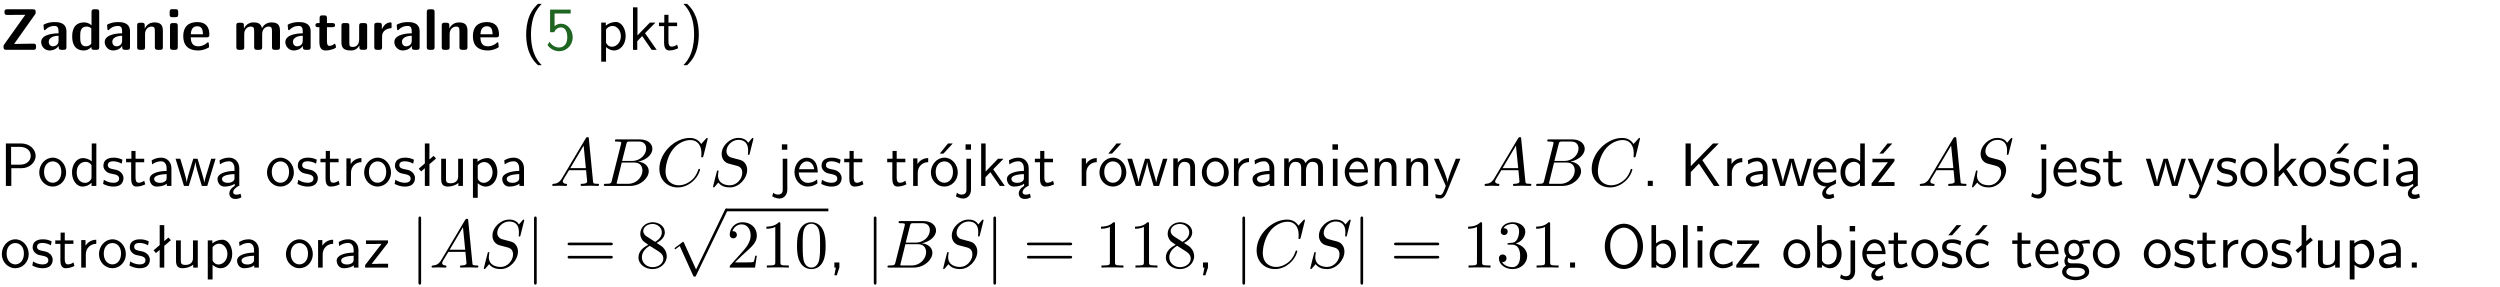 <?xml version="1.0" encoding="UTF-8"?>
<svg width="366pt" height="42pt" version="1.2" viewBox="0 0 366 42" xmlns="http://www.w3.org/2000/svg" xmlns:xlink="http://www.w3.org/1999/xlink">
 <defs>
  <symbol id="glyph0-1" overflow="visible">
   <path d="m5.141-5.203c0.078-0.109 0.078-0.125 0.078-0.312 0-0.234 0-0.422-0.406-0.422h-3.75c-0.359 0-0.406 0.141-0.406 0.422 0 0.406 0.172 0.406 0.516 0.406 0.75 0 1.484-0.016 2.234-0.016h0.297l-3.094 4.344c-0.094 0.109-0.094 0.125-0.094 0.297v0.078c0 0.297 0.094 0.406 0.422 0.406h3.922c0.328 0 0.422-0.109 0.422-0.406v-0.078c0-0.422-0.203-0.422-0.5-0.422-0.75 0-1.938 0.031-2.719 0.047z"/>
  </symbol>
  <symbol id="glyph0-2" overflow="visible">
   <path d="m3.969-2.703c0-1.359-1.297-1.359-1.719-1.359-0.406 0-0.844 0.031-1.406 0.266-0.188 0.078-0.234 0.109-0.234 0.203 0 0.062 0.062 0.547 0.062 0.625 0.016 0.047 0.062 0.094 0.109 0.094s0.078-0.031 0.094-0.047c0.375-0.391 0.797-0.578 1.328-0.578 0.469 0 0.609 0.281 0.609 0.781v0.297c-0.297 0-2.547 0.031-2.547 1.281 0 0.594 0.484 1.234 1.234 1.234 0.297 0 0.938-0.078 1.328-0.672v0.172c0 0.266 0.062 0.406 0.422 0.406h0.312c0.328 0 0.406-0.109 0.406-0.406zm-1.156 1.391c0 0.797-0.812 0.797-0.844 0.797-0.359 0-0.594-0.312-0.594-0.641 0-0.844 1.188-0.906 1.438-0.906z"/>
  </symbol>
  <symbol id="glyph0-3" overflow="visible">
   <path d="m4.266-5.531c0-0.281-0.047-0.406-0.406-0.406h-0.312c-0.328 0-0.406 0.109-0.406 0.406v1.938c-0.391-0.359-0.812-0.422-1.078-0.422-1.75 0-1.75 1.641-1.75 2.062 0 0.391 0 2.047 1.703 2.047 0.359 0 0.719-0.109 1.094-0.5 0 0.328 0.125 0.406 0.406 0.406h0.344c0.328 0 0.406-0.109 0.406-0.406zm-1.156 4.453c0 0.156 0 0.234-0.25 0.406-0.219 0.125-0.406 0.156-0.516 0.156-0.859 0-0.859-0.797-0.859-1.438s0-1.453 0.953-1.453c0.25 0 0.484 0.094 0.672 0.266z"/>
  </symbol>
  <symbol id="glyph0-4" overflow="visible">
   <path d="m4.281-2.781c0-0.891-0.375-1.234-1.25-1.234-0.906 0-1.281 0.656-1.391 0.875h-0.016v-0.422c0-0.281-0.062-0.406-0.406-0.406h-0.297c-0.312 0-0.406 0.094-0.406 0.406v3.156c0 0.297 0.094 0.406 0.406 0.406h0.344c0.328 0 0.406-0.109 0.406-0.406v-1.891c0-0.75 0.5-1.109 0.953-1.109 0.406 0 0.484 0.203 0.484 0.641v2.359c0 0.266 0.062 0.406 0.422 0.406h0.344c0.328 0 0.406-0.109 0.406-0.406z"/>
  </symbol>
  <symbol id="glyph0-5" overflow="visible">
   <path d="m0.875-5.953c-0.281 0-0.406 0.047-0.406 0.391v0.406c0 0.266 0.078 0.375 0.391 0.375h0.453c0.406 0 0.406-0.172 0.406-0.578s0-0.594-0.406-0.594zm0.781 2.438c0-0.266-0.062-0.406-0.406-0.406h-0.312c-0.312 0-0.422 0.094-0.422 0.406v3.109c0 0.297 0.094 0.406 0.422 0.406h0.312c0.328 0 0.406-0.109 0.406-0.406z"/>
  </symbol>
  <symbol id="glyph0-6" overflow="visible">
   <path d="m3.688-1.828c0.203 0 0.406-0.016 0.406-0.391 0-1.109-0.5-1.844-1.781-1.844-1.375 0-2.047 0.766-2.047 2.062 0 1.406 0.812 2.094 2.156 2.094 0.328 0 0.812-0.047 1.375-0.328 0.188-0.094 0.25-0.109 0.25-0.219 0-0.062-0.016-0.312-0.031-0.375-0.031-0.266-0.047-0.281-0.125-0.281-0.031 0-0.047 0-0.141 0.094-0.5 0.438-1.016 0.5-1.297 0.5-0.969 0-1.062-0.766-1.094-1.312zm-2.312-0.453c0.016-0.531 0.188-1.172 0.938-1.172 0.688 0 0.812 0.5 0.844 1.172z"/>
  </symbol>
  <symbol id="glyph0-7" overflow="visible">
   <path d="m6.906-2.781c0-0.891-0.375-1.234-1.25-1.234-0.609 0-1.078 0.281-1.391 0.844-0.141-0.812-0.859-0.844-1.219-0.844-0.172 0-0.531 0-0.922 0.281-0.266 0.203-0.422 0.469-0.484 0.594h-0.016v-0.422c0-0.281-0.062-0.406-0.406-0.406h-0.297c-0.312 0-0.406 0.094-0.406 0.406v3.156c0 0.297 0.094 0.406 0.406 0.406h0.344c0.328 0 0.406-0.109 0.406-0.406v-1.891c0-0.781 0.531-1.109 0.953-1.109 0.406 0 0.5 0.188 0.5 0.641v2.359c0 0.297 0.094 0.406 0.406 0.406h0.344c0.328 0 0.422-0.109 0.422-0.406v-1.891c0-0.781 0.516-1.109 0.938-1.109 0.406 0 0.5 0.188 0.5 0.641v2.359c0 0.297 0.094 0.406 0.406 0.406h0.344c0.328 0 0.422-0.109 0.422-0.406z"/>
  </symbol>
  <symbol id="glyph0-8" overflow="visible">
   <path d="m1.859-3.312h0.766c0.109 0 0.422 0 0.422-0.297 0-0.312-0.312-0.312-0.422-0.312h-0.766v-0.703c0-0.281-0.047-0.422-0.406-0.422h-0.266c-0.312 0-0.406 0.094-0.406 0.422v0.703h-0.203c-0.094 0-0.406 0-0.406 0.312 0 0.297 0.312 0.297 0.406 0.297h0.172v2.172c0 0.859 0.312 1.234 0.906 1.234 0.078 0 0.453 0 0.891-0.141 0.156-0.031 0.641-0.188 0.641-0.359 0-0.016-0.016-0.078-0.062-0.266-0.047-0.172-0.062-0.219-0.141-0.219-0.031 0-0.047 0.016-0.094 0.062-0.094 0.062-0.328 0.25-0.688 0.25-0.203 0-0.344-0.141-0.344-0.703z"/>
  </symbol>
  <symbol id="glyph0-9" overflow="visible">
   <path d="m4.281-3.516c0-0.266-0.062-0.406-0.406-0.406h-0.344c-0.328 0-0.422 0.109-0.422 0.406v2.031c0 0.562-0.297 1.062-0.906 1.062-0.469 0-0.531-0.125-0.531-0.578v-2.516c0-0.266-0.047-0.406-0.406-0.406h-0.344c-0.312 0-0.406 0.094-0.406 0.406v2.438c0 0.922 0.5 1.172 1.391 1.172 0.219 0 0.828 0 1.234-0.734v0.234c0 0.266 0.062 0.406 0.406 0.406h0.328c0.328 0 0.406-0.109 0.406-0.406z"/>
  </symbol>
  <symbol id="glyph0-10" overflow="visible">
   <path d="m1.656-1.969c0-0.812 0.688-1.141 1.219-1.188 0.156 0 0.172 0 0.172-0.219v-0.406c0-0.172 0-0.234-0.156-0.234-0.234 0-0.859 0.078-1.266 1.016v-0.562c0-0.281-0.062-0.406-0.422-0.406h-0.266c-0.312 0-0.422 0.094-0.422 0.406v3.156c0 0.297 0.094 0.406 0.422 0.406h0.312c0.328 0 0.406-0.109 0.406-0.406z"/>
  </symbol>
  <symbol id="glyph0-11" overflow="visible">
   <path d="m1.656-5.531c0-0.281-0.062-0.406-0.406-0.406h-0.312c-0.312 0-0.422 0.094-0.422 0.406v5.125c0 0.297 0.094 0.406 0.422 0.406h0.312c0.328 0 0.406-0.109 0.406-0.406z"/>
  </symbol>
  <symbol id="glyph1-1" overflow="visible">
   <path d="m2.438-6.734c-0.297 0.281-0.891 0.828-1.312 1.922-0.359 0.969-0.422 1.922-0.422 2.562 0 2.906 1.297 4.094 1.734 4.5h0.547c-0.438-0.438-1.578-1.594-1.578-4.5 0-0.5 0.031-1.547 0.391-2.609 0.375-1.031 0.891-1.578 1.188-1.875z"/>
  </symbol>
  <symbol id="glyph1-2" overflow="visible">
   <path d="m1.375-5.312h2.359v-0.578h-3.016v3.312h0.594c0.156-0.359 0.484-0.703 1.016-0.703 0.422 0 0.906 0.359 0.906 1.438 0 1.5-1.094 1.5-1.188 1.5-0.594 0-1.141-0.359-1.406-0.844l-0.297 0.5c0.375 0.516 1 0.891 1.719 0.891 1.062 0 1.969-0.891 1.969-2.031 0-1.109-0.781-2-1.703-2-0.359 0-0.703 0.141-0.953 0.359z"/>
  </symbol>
  <symbol id="glyph1-3" overflow="visible">
   <path d="m1.438-0.406c0.281 0.25 0.672 0.5 1.203 0.5 0.875 0 1.672-0.875 1.672-2.094 0-1.078-0.578-2.078-1.438-2.078-0.531 0-1.047 0.188-1.469 0.531v-0.438h-0.672v5.719h0.703zm0-2.578c0.219-0.312 0.562-0.516 0.953-0.516 0.672 0 1.219 0.672 1.219 1.5 0 0.922-0.641 1.547-1.312 1.547-0.344 0-0.594-0.172-0.766-0.422-0.094-0.125-0.094-0.141-0.094-0.312z"/>
  </symbol>
  <symbol id="glyph1-4" overflow="visible">
   <path d="m2.516-2.438 1.516-1.547h-0.812l-1.812 1.875v-4.109h-0.656v6.219h0.625v-1.266l0.719-0.75 1.391 2.016h0.734z"/>
  </symbol>
  <symbol id="glyph1-5" overflow="visible">
   <path d="m1.562-3.469h1.266v-0.516h-1.266v-1.141h-0.609v1.141h-0.781v0.516h0.75v2.406c0 0.531 0.125 1.156 0.75 1.156s1.078-0.219 1.312-0.328l-0.156-0.531c-0.234 0.188-0.516 0.297-0.797 0.297-0.344 0-0.469-0.281-0.469-0.75z"/>
  </symbol>
  <symbol id="glyph1-6" overflow="visible">
   <path d="m1.047 2.25c0.297-0.281 0.891-0.828 1.297-1.922 0.359-0.969 0.422-1.922 0.422-2.578 0-2.891-1.281-4.078-1.719-4.484h-0.547c0.438 0.438 1.578 1.594 1.578 4.484 0 0.516-0.031 1.562-0.406 2.625-0.359 1.031-0.875 1.578-1.172 1.875z"/>
  </symbol>
  <symbol id="glyph1-7" overflow="visible">
   <path d="m3.156-2.594c1.109 0 2.062-0.812 2.062-1.812 0-0.969-0.891-1.812-2.125-1.812h-2.234v6.219h0.797v-2.594zm-0.266-3.125c1 0 1.609 0.547 1.609 1.312 0 0.703-0.578 1.297-1.609 1.297h-1.266v-2.609z"/>
  </symbol>
  <symbol id="glyph1-8" overflow="visible">
   <path d="m4.203-1.969c0-1.203-0.891-2.172-1.953-2.172-1.109 0-1.984 1-1.984 2.172s0.922 2.062 1.969 2.062c1.078 0 1.969-0.906 1.969-2.062zm-1.969 1.5c-0.625 0-1.266-0.516-1.266-1.594s0.688-1.531 1.266-1.531c0.625 0 1.266 0.469 1.266 1.531s-0.609 1.594-1.266 1.594z"/>
  </symbol>
  <symbol id="glyph1-9" overflow="visible">
   <path d="m3.891-6.219h-0.672v2.625c-0.469-0.391-0.969-0.484-1.312-0.484-0.891 0-1.578 0.938-1.578 2.094 0 1.172 0.688 2.078 1.531 2.078 0.297 0 0.828-0.078 1.328-0.562v0.469h0.703zm-0.703 4.969c0 0.125 0 0.297-0.297 0.547-0.203 0.188-0.422 0.25-0.656 0.25-0.562 0-1.219-0.422-1.219-1.531 0-1.188 0.781-1.547 1.312-1.547 0.391 0 0.672 0.203 0.859 0.484z"/>
  </symbol>
  <symbol id="glyph1-10" overflow="visible">
   <path d="m3.078-3.844c-0.469-0.219-0.828-0.297-1.297-0.297-0.219 0-1.484 0-1.484 1.188 0 0.438 0.266 0.719 0.484 0.891 0.281 0.203 0.469 0.234 0.969 0.328 0.328 0.062 0.844 0.172 0.844 0.656 0 0.609-0.703 0.609-0.844 0.609-0.734 0-1.234-0.328-1.391-0.438l-0.109 0.609c0.281 0.141 0.781 0.391 1.516 0.391 0.156 0 0.641 0 1.031-0.281 0.281-0.219 0.438-0.578 0.438-0.953 0-0.5-0.344-0.812-0.359-0.828-0.344-0.312-0.594-0.375-1.031-0.453-0.5-0.094-0.906-0.188-0.906-0.625 0-0.562 0.641-0.562 0.75-0.562 0.297 0 0.766 0.047 1.281 0.344z"/>
  </symbol>
  <symbol id="glyph1-11" overflow="visible">
   <path d="m3.578-2.594c0-0.906-0.656-1.547-1.484-1.547-0.578 0-0.984 0.156-1.406 0.391l0.062 0.594c0.453-0.328 0.906-0.453 1.344-0.453 0.422 0 0.781 0.359 0.781 1.031v0.375c-1.344 0.031-2.484 0.406-2.484 1.188 0 0.391 0.25 1.109 1.031 1.109 0.125 0 0.969-0.016 1.484-0.422v0.328h0.672zm-0.703 1.406c0 0.172 0 0.391-0.297 0.562-0.266 0.172-0.609 0.172-0.703 0.172-0.438 0-0.828-0.203-0.828-0.578 0-0.625 1.453-0.688 1.828-0.703z"/>
  </symbol>
  <symbol id="glyph1-12" overflow="visible">
   <path d="m5.984-3.984h-0.641l-0.578 1.906c-0.109 0.312-0.375 1.203-0.422 1.594-0.031-0.281-0.266-1.078-0.422-1.594l-0.578-1.906h-0.625l-0.516 1.688c-0.094 0.312-0.406 1.344-0.438 1.797-0.047-0.422-0.344-1.438-0.484-1.938l-0.469-1.547h-0.688l1.234 3.984h0.703c0.047-0.141 0.359-1.141 0.562-1.844 0.125-0.422 0.375-1.297 0.391-1.641h0.016c0.016 0.25 0.172 0.875 0.281 1.266l0.656 2.219h0.797z"/>
  </symbol>
  <symbol id="glyph1-13" overflow="visible">
   <path d="m2.875-1.188c0 0.172 0 0.391-0.297 0.562-0.266 0.172-0.609 0.172-0.703 0.172-0.438 0-0.828-0.203-0.828-0.578 0-0.625 1.453-0.688 1.828-0.703zm-0.188 2.125c0-0.406 0.375-0.703 0.797-0.938h0.094v-2.594c0-0.906-0.656-1.547-1.484-1.547-0.578 0-0.984 0.156-1.406 0.391l0.062 0.594c0.453-0.328 0.906-0.453 1.344-0.453 0.422 0 0.781 0.359 0.781 1.031v0.375c-1.344 0.031-2.484 0.406-2.484 1.188 0 0.391 0.25 1.109 1.031 1.109 0.125 0 0.969-0.016 1.484-0.422v0.328c-0.453 0.25-0.812 0.688-0.781 1.141 0.016 0.391 0.281 0.766 0.891 0.766 0.297 0 0.516-0.062 0.875-0.234l-0.125-0.531c-0.203 0.094-0.406 0.141-0.594 0.141-0.25-0.031-0.469-0.078-0.484-0.344z"/>
  </symbol>
  <symbol id="glyph1-14" overflow="visible">
   <path d="m1.406-1.922c0-0.891 0.641-1.547 1.531-1.562v-0.594c-0.797 0-1.297 0.453-1.578 0.859v-0.812h-0.625v4.031h0.672z"/>
  </symbol>
  <symbol id="glyph1-15" overflow="visible">
   <path d="m2.516-4.406-0.609 0.531v-2.344h-0.672v2.922l-0.891 0.766 0.344 0.406 0.547-0.469v2.594h0.672v-3.188l0.969-0.828z"/>
  </symbol>
  <symbol id="glyph1-16" overflow="visible">
   <path d="m3.906-3.984h-0.703v2.609c0 0.672-0.5 0.984-1.078 0.984-0.641 0-0.703-0.234-0.703-0.625v-2.969h-0.703v3c0 0.656 0.219 1.078 0.953 1.078 0.484 0 1.125-0.141 1.562-0.531v0.438h0.672z"/>
  </symbol>
  <symbol id="glyph1-17" overflow="visible">
   <path d="m1.656-6.094h-0.797v0.797h0.797zm-2.203 7.625c0.438 0.25 0.844 0.312 1.078 0.312 0.562 0 1.125-0.469 1.125-1.312v-4.516h-0.672v4.594c0 0.578-0.453 0.656-0.703 0.656-0.266 0-0.5-0.094-0.688-0.281z"/>
  </symbol>
  <symbol id="glyph1-18" overflow="visible">
   <path d="m3.719-1.969c0-0.297-0.016-0.969-0.359-1.516-0.375-0.547-0.922-0.656-1.25-0.656-0.984 0-1.797 0.953-1.797 2.109 0 1.188 0.859 2.125 1.938 2.125 0.562 0 1.078-0.203 1.422-0.469l-0.047-0.578c-0.562 0.469-1.156 0.5-1.359 0.5-0.719 0-1.297-0.625-1.328-1.516zm-2.734-0.484c0.141-0.688 0.625-1.141 1.125-1.141 0.469 0 0.969 0.312 1.094 1.141z"/>
  </symbol>
  <symbol id="glyph1-19" overflow="visible">
   <path d="m4.203-1.969c0-1.203-0.891-2.172-1.953-2.172-1.109 0-1.984 1-1.984 2.172s0.922 2.062 1.969 2.062c1.078 0 1.969-0.906 1.969-2.062zm-1.969 1.5c-0.625 0-1.266-0.516-1.266-1.594s0.688-1.531 1.266-1.531c0.625 0 1.266 0.469 1.266 1.531s-0.609 1.594-1.266 1.594zm1.234-5.75h-0.703l-1.203 1.484h0.547z"/>
  </symbol>
  <symbol id="glyph1-20" overflow="visible">
   <path d="m3.906-2.672c0-0.594-0.141-1.406-1.234-1.406-0.812 0-1.25 0.609-1.297 0.672v-0.625h-0.656v4.031h0.703v-2.203c0-0.594 0.234-1.328 0.906-1.328 0.859 0 0.875 0.641 0.875 0.922v2.609h0.703z"/>
  </symbol>
  <symbol id="glyph1-21" overflow="visible">
   <path d="m6.391-2.672c0-0.609-0.141-1.406-1.219-1.406-0.547 0-1.016 0.25-1.344 0.734-0.234-0.688-0.859-0.734-1.141-0.734-0.656 0-1.078 0.359-1.312 0.688v-0.641h-0.656v4.031h0.703v-2.203c0-0.609 0.25-1.328 0.906-1.328 0.844 0 0.875 0.578 0.875 0.922v2.609h0.703v-2.203c0-0.609 0.25-1.328 0.906-1.328 0.844 0 0.875 0.578 0.875 0.922v2.609h0.703z"/>
  </symbol>
  <symbol id="glyph1-22" overflow="visible">
   <path d="m1.469-6.094h-0.812v0.797h0.812zm-0.062 2.109h-0.688v3.984h0.688z"/>
  </symbol>
  <symbol id="glyph1-23" overflow="visible">
   <path d="m4-3.984h-0.672c-1.172 2.859-1.188 3.266-1.188 3.469h-0.016c-0.047-0.594-0.766-2.266-0.812-2.344l-0.484-1.125h-0.703l1.734 3.984c-0.094 0.281-0.281 0.719-0.312 0.812-0.234 0.516-0.391 0.516-0.516 0.516-0.141 0-0.438-0.031-0.703-0.141l0.062 0.578c0.188 0.047 0.438 0.078 0.641 0.078 0.312 0 0.641-0.109 1.016-1.031z"/>
  </symbol>
  <symbol id="glyph1-24" overflow="visible">
   <path d="m1.609-0.75h-0.734v0.75h0.734z"/>
  </symbol>
  <symbol id="glyph1-25" overflow="visible">
   <path d="m3.312-3.766 2.406-2.453h-0.844l-3.25 3.328v-3.328h-0.766v6.219h0.766v-2.031l1.188-1.234 2.203 3.266h0.828z"/>
  </symbol>
  <symbol id="glyph1-26" overflow="visible">
   <path d="m0.984-2.453c0.141-0.688 0.625-1.141 1.125-1.141 0.469 0 0.969 0.312 1.094 1.141zm1.219 3.391c0-0.406 0.391-0.734 0.797-0.969 0.266-0.078 0.484-0.203 0.672-0.344l-0.047-0.578c-0.562 0.469-1.156 0.5-1.359 0.5-0.719 0-1.297-0.625-1.328-1.516h2.781c0-0.297-0.016-0.969-0.359-1.516-0.375-0.547-0.922-0.656-1.25-0.656-0.984 0-1.797 0.953-1.797 2.109 0 1.188 0.859 2.125 1.938 2.125-0.359 0.25-0.641 0.656-0.609 1.047 0.016 0.391 0.281 0.766 0.891 0.766 0.297 0 0.516-0.062 0.875-0.234l-0.125-0.531c-0.203 0.094-0.406 0.141-0.594 0.141-0.25-0.031-0.469-0.078-0.484-0.344z"/>
  </symbol>
  <symbol id="glyph1-27" overflow="visible">
   <path d="m3.594-3.625v-0.359h-3.219v0.531h1.25c0.109 0 0.219-0.016 0.328-0.016h0.688l-2.391 3.094v0.375h3.359v-0.562h-1.328c-0.109 0-0.203 0.016-0.312 0.016h-0.766zm-0.312-2.594h-0.703l-1.188 1.484h0.547z"/>
  </symbol>
  <symbol id="glyph1-28" overflow="visible">
   <path d="m3.078-3.844c-0.469-0.219-0.828-0.297-1.297-0.297-0.219 0-1.484 0-1.484 1.188 0 0.438 0.266 0.719 0.484 0.891 0.281 0.203 0.469 0.234 0.969 0.328 0.328 0.062 0.844 0.172 0.844 0.656 0 0.609-0.703 0.609-0.844 0.609-0.734 0-1.234-0.328-1.391-0.438l-0.109 0.609c0.281 0.141 0.781 0.391 1.516 0.391 0.156 0 0.641 0 1.031-0.281 0.281-0.219 0.438-0.578 0.438-0.953 0-0.5-0.344-0.812-0.359-0.828-0.344-0.312-0.594-0.375-1.031-0.453-0.5-0.094-0.906-0.188-0.906-0.625 0-0.562 0.641-0.562 0.75-0.562 0.297 0 0.766 0.047 1.281 0.344zm0.031-2.375h-0.703l-1.203 1.484h0.562z"/>
  </symbol>
  <symbol id="glyph1-29" overflow="visible">
   <path d="m3.672-3.75c-0.531-0.297-0.828-0.391-1.375-0.391-1.25 0-1.969 1.094-1.969 2.156 0 1.109 0.812 2.078 1.938 2.078 0.484 0 0.969-0.125 1.453-0.453l-0.047-0.594c-0.469 0.359-0.953 0.484-1.406 0.484-0.734 0-1.25-0.656-1.25-1.531 0-0.703 0.344-1.562 1.297-1.562 0.453 0 0.766 0.078 1.25 0.391z"/>
  </symbol>
  <symbol id="glyph1-30" overflow="visible">
   <path d="m3.594-3.625v-0.359h-3.219v0.531h1.25c0.109 0 0.219-0.016 0.328-0.016h0.688l-2.391 3.094v0.375h3.359v-0.562h-1.328c-0.109 0-0.203 0.016-0.312 0.016h-0.766z"/>
  </symbol>
  <symbol id="glyph1-31" overflow="visible">
   <path d="m1.609-0.016v-0.734h-0.734v0.75h0.219l-0.219 1.125h0.359z"/>
  </symbol>
  <symbol id="glyph1-32" overflow="visible">
   <path d="m6.094-3.094c0-1.891-1.297-3.328-2.797-3.328-1.516 0-2.797 1.469-2.797 3.328 0 1.906 1.328 3.297 2.797 3.297 1.5 0 2.797-1.406 2.797-3.297zm-2.797 2.703c-1.047 0-2-1.109-2-2.844 0-1.641 0.984-2.609 2-2.609 1.031 0 2 1.016 2 2.609 0 1.75-0.969 2.844-2 2.844z"/>
  </symbol>
  <symbol id="glyph1-33" overflow="visible">
   <path d="m1.406-6.219h-0.672v6.219h0.703v-0.406c0.219 0.188 0.594 0.5 1.203 0.5 0.891 0 1.672-0.891 1.672-2.094 0-1.109-0.625-2.078-1.453-2.078-0.359 0-0.906 0.094-1.453 0.531zm0.031 3.219c0.141-0.219 0.469-0.531 0.953-0.531 0.531 0 1.219 0.391 1.219 1.531 0 1.172-0.75 1.547-1.297 1.547-0.359 0-0.656-0.156-0.875-0.562z"/>
  </symbol>
  <symbol id="glyph1-34" overflow="visible">
   <path d="m1.406-6.219h-0.688v6.219h0.688z"/>
  </symbol>
  <symbol id="glyph1-35" overflow="visible">
   <path d="m3.672-3.75c-0.531-0.297-0.828-0.391-1.375-0.391-1.25 0-1.969 1.094-1.969 2.156 0 1.109 0.812 2.078 1.938 2.078 0.484 0 0.969-0.125 1.453-0.453l-0.047-0.594c-0.469 0.359-0.953 0.484-1.406 0.484-0.734 0-1.25-0.656-1.25-1.531 0-0.703 0.344-1.562 1.297-1.562 0.453 0 0.766 0.078 1.25 0.391zm-0.125-2.469h-0.688l-1.203 1.484h0.547z"/>
  </symbol>
  <symbol id="glyph1-36" overflow="visible">
   <path d="m3.156-3.5c0.203 0 0.453-0.047 0.672-0.047 0.156 0 0.5 0.031 0.516 0.031l-0.094-0.562c-0.625 0-1.141 0.172-1.422 0.281-0.188-0.156-0.484-0.281-0.844-0.281-0.781 0-1.422 0.641-1.422 1.453 0 0.344 0.109 0.656 0.297 0.891-0.266 0.375-0.266 0.719-0.266 0.766 0 0.234 0.078 0.5 0.234 0.688-0.469 0.266-0.578 0.688-0.578 0.922 0 0.672 0.891 1.203 1.984 1.203 1.109 0 1.984-0.531 1.984-1.219 0-1.25-1.5-1.25-1.844-1.25h-0.781c-0.125 0-0.531 0-0.531-0.469 0-0.094 0.047-0.25 0.109-0.328 0.188 0.141 0.484 0.266 0.812 0.266 0.812 0 1.438-0.672 1.438-1.469 0-0.422-0.203-0.75-0.297-0.891zm-1.172 1.828c-0.328 0-0.797-0.203-0.797-0.953 0-0.734 0.469-0.938 0.797-0.938 0.391 0 0.812 0.25 0.812 0.938 0 0.703-0.422 0.953-0.812 0.953zm0.406 1.703c0.188 0 1.203 0 1.203 0.609 0 0.406-0.609 0.703-1.344 0.703s-1.375-0.281-1.375-0.703c0-0.031 0-0.609 0.703-0.609z"/>
  </symbol>
  <symbol id="glyph2-1" overflow="visible">
   <path d="m1.781-1.141c-0.391 0.656-0.781 0.797-1.219 0.828-0.125 0.016-0.219 0.016-0.219 0.203 0 0.062 0.062 0.109 0.141 0.109 0.266 0 0.578-0.031 0.844-0.031 0.344 0 0.688 0.031 1 0.031 0.062 0 0.188 0 0.188-0.188 0-0.109-0.078-0.125-0.156-0.125-0.219-0.016-0.469-0.094-0.469-0.344 0-0.125 0.062-0.234 0.141-0.375 0.078-0.109 0.078-0.109 0.766-1.266h2.5c0.016 0.203 0.156 1.562 0.156 1.656 0 0.297-0.516 0.328-0.719 0.328-0.141 0-0.234 0-0.234 0.203 0 0.109 0.109 0.109 0.141 0.109 0.406 0 0.828-0.031 1.234-0.031 0.25 0 0.891 0.031 1.141 0.031 0.047 0 0.172 0 0.172-0.203 0-0.109-0.094-0.109-0.234-0.109-0.609 0-0.609-0.062-0.641-0.359l-0.609-6.219c-0.016-0.203-0.016-0.25-0.188-0.25-0.156 0-0.203 0.078-0.266 0.172zm1.203-1.469 1.953-3.297 0.328 3.297z"/>
  </symbol>
  <symbol id="glyph2-2" overflow="visible">
   <path d="m1.594-0.781c-0.094 0.391-0.125 0.469-0.906 0.469-0.172 0-0.266 0-0.266 0.203 0 0.109 0.094 0.109 0.266 0.109h3.562c1.578 0 2.75-1.172 2.75-2.156 0-0.719-0.578-1.297-1.547-1.406 1.031-0.188 2.078-0.922 2.078-1.875 0-0.734-0.656-1.375-1.844-1.375h-3.359c-0.188 0-0.281 0-0.281 0.203 0 0.109 0.094 0.109 0.281 0.109 0.016 0 0.203 0 0.375 0.016 0.172 0.031 0.266 0.031 0.266 0.172 0 0.031-0.016 0.062-0.031 0.188zm1.5-2.875 0.625-2.469c0.094-0.344 0.109-0.375 0.531-0.375h1.297c0.875 0 1.078 0.594 1.078 1.031 0 0.875-0.859 1.812-2.062 1.812zm-0.438 3.344h-0.219c-0.109-0.016-0.141-0.031-0.141-0.109 0-0.031 0-0.047 0.062-0.219l0.688-2.781h1.875c0.953 0 1.156 0.734 1.156 1.156 0 0.984-0.891 1.953-2.078 1.953z"/>
  </symbol>
  <symbol id="glyph2-3" overflow="visible">
   <path d="m7.578-6.922c0-0.031-0.016-0.109-0.109-0.109-0.031 0-0.047 0.016-0.156 0.125l-0.688 0.766c-0.094-0.141-0.547-0.891-1.656-0.891-2.234 0-4.469 2.203-4.469 4.516 0 1.641 1.172 2.734 2.703 2.734 0.859 0 1.625-0.391 2.156-0.859 0.922-0.812 1.094-1.719 1.094-1.75 0-0.109-0.109-0.109-0.125-0.109-0.062 0-0.109 0.031-0.125 0.109-0.094 0.281-0.328 1-1.016 1.578-0.688 0.547-1.312 0.719-1.828 0.719-0.891 0-1.953-0.516-1.953-2.062 0-0.578 0.203-2.188 1.203-3.359 0.609-0.703 1.547-1.203 2.438-1.203 1.016 0 1.609 0.766 1.609 1.922 0 0.406-0.031 0.406-0.031 0.516 0 0.094 0.109 0.094 0.141 0.094 0.125 0 0.125-0.016 0.188-0.203z"/>
  </symbol>
  <symbol id="glyph2-4" overflow="visible">
   <path d="m6.438-6.922c0-0.031-0.031-0.109-0.125-0.109-0.047 0-0.047 0.016-0.172 0.156l-0.484 0.562c-0.25-0.469-0.766-0.719-1.422-0.719-1.266 0-2.453 1.156-2.453 2.359 0 0.797 0.516 1.266 1.031 1.406l1.062 0.281c0.375 0.094 0.922 0.25 0.922 1.062 0 0.891-0.812 1.828-1.797 1.828-0.641 0-1.75-0.219-1.75-1.453 0-0.234 0.062-0.484 0.062-0.531 0.016-0.047 0.016-0.062 0.016-0.078 0-0.094-0.062-0.109-0.109-0.109s-0.078 0.016-0.109 0.047-0.594 2.312-0.594 2.344c0 0.047 0.047 0.094 0.109 0.094 0.047 0 0.062-0.016 0.188-0.156l0.484-0.562c0.422 0.578 1.109 0.719 1.688 0.719 1.359 0 2.531-1.328 2.531-2.562 0-0.688-0.344-1.031-0.484-1.172-0.234-0.219-0.391-0.266-1.266-0.484-0.234-0.062-0.578-0.172-0.672-0.188-0.266-0.094-0.609-0.375-0.609-0.906 0-0.812 0.797-1.656 1.75-1.656 0.812 0 1.422 0.438 1.422 1.547 0 0.312-0.031 0.5-0.031 0.562 0 0 0 0.094 0.109 0.094s0.125-0.031 0.156-0.203z"/>
  </symbol>
  <symbol id="glyph3-1" overflow="visible">
   <path d="m1.578-7.141c0-0.141 0-0.344-0.188-0.344-0.203 0-0.203 0.203-0.203 0.344v9.297c0 0.141 0 0.344 0.203 0.344 0.188 0 0.188-0.203 0.188-0.344z"/>
  </symbol>
  <symbol id="glyph3-2" overflow="visible">
   <path d="m3.875 8.516-1.766-3.906c-0.047-0.078-0.062-0.141-0.141-0.141-0.031 0-0.047 0-0.141 0.094l-0.984 0.734c-0.109 0.094-0.109 0.109-0.109 0.141 0 0.078 0.031 0.109 0.094 0.109 0.031 0 0.047 0 0.141-0.078l0.516-0.391 1.969 4.344c0.062 0.141 0.078 0.141 0.203 0.141 0.156 0 0.172-0.031 0.234-0.188l4.547-9.406c0.062-0.109 0.062-0.125 0.062-0.172 0-0.109-0.078-0.203-0.203-0.203-0.109 0-0.141 0.078-0.203 0.203z"/>
  </symbol>
  <symbol id="glyph4-1" overflow="visible">
   <path d="m6.844-3.266c0.156 0 0.344 0 0.344-0.188 0-0.203-0.188-0.203-0.328-0.203h-5.969c-0.141 0-0.328 0-0.328 0.203 0 0.188 0.188 0.188 0.328 0.188zm0.016 1.938c0.141 0 0.328 0 0.328-0.203 0-0.188-0.188-0.188-0.344-0.188h-5.953c-0.141 0-0.328 0-0.328 0.188 0 0.203 0.188 0.203 0.328 0.203z"/>
  </symbol>
  <symbol id="glyph4-2" overflow="visible">
   <path d="m1.625-4.562c-0.453-0.297-0.5-0.625-0.5-0.797 0-0.609 0.656-1.031 1.359-1.031 0.719 0 1.359 0.516 1.359 1.234 0 0.578-0.391 1.047-0.984 1.391zm1.453 0.953c0.719-0.375 1.203-0.891 1.203-1.547 0-0.922-0.875-1.484-1.781-1.484-1 0-1.812 0.734-1.812 1.672 0 0.172 0.016 0.625 0.438 1.094 0.109 0.109 0.484 0.359 0.734 0.531-0.578 0.297-1.438 0.844-1.438 1.844 0 1.047 1.016 1.719 2.062 1.719 1.125 0 2.078-0.828 2.078-1.891 0-0.359-0.109-0.812-0.5-1.234-0.188-0.203-0.344-0.297-0.984-0.703zm-1 0.422c0.281 0.172 0.75 0.469 1.234 0.781 0.281 0.188 0.75 0.484 0.75 1.094 0 0.734-0.75 1.25-1.562 1.25-0.859 0-1.578-0.609-1.578-1.438 0-0.578 0.312-1.219 1.156-1.688z"/>
  </symbol>
  <symbol id="glyph4-3" overflow="visible">
   <path d="m4.469-1.734h-0.234c-0.062 0.297-0.125 0.734-0.234 0.891-0.062 0.078-0.719 0.078-0.938 0.078h-1.797l1.062-1.031c1.547-1.375 2.141-1.906 2.141-2.906 0-1.141-0.891-1.938-2.109-1.938-1.125 0-1.859 0.922-1.859 1.812 0 0.547 0.5 0.547 0.531 0.547 0.172 0 0.516-0.109 0.516-0.531 0-0.25-0.188-0.516-0.531-0.516-0.078 0-0.094 0-0.125 0.016 0.219-0.656 0.766-1.016 1.344-1.016 0.906 0 1.328 0.812 1.328 1.625 0 0.797-0.484 1.578-1.047 2.203l-1.906 2.125c-0.109 0.109-0.109 0.141-0.109 0.375h3.703z"/>
  </symbol>
  <symbol id="glyph4-4" overflow="visible">
   <path d="m2.938-6.375c0-0.25 0-0.266-0.234-0.266-0.625 0.641-1.5 0.641-1.812 0.641v0.312c0.203 0 0.781 0 1.297-0.266v5.172c0 0.359-0.031 0.469-0.922 0.469h-0.312v0.312c0.344-0.031 1.203-0.031 1.609-0.031 0.391 0 1.266 0 1.609 0.031v-0.312h-0.312c-0.906 0-0.922-0.109-0.922-0.469z"/>
  </symbol>
  <symbol id="glyph4-5" overflow="visible">
   <path d="m4.578-3.188c0-0.797-0.047-1.594-0.391-2.328-0.453-0.969-1.281-1.125-1.688-1.125-0.609 0-1.328 0.266-1.75 1.188-0.312 0.688-0.359 1.469-0.359 2.266 0 0.75 0.031 1.641 0.453 2.406 0.422 0.797 1.156 1 1.641 1 0.531 0 1.297-0.203 1.734-1.156 0.312-0.688 0.359-1.469 0.359-2.25zm-2.094 3.188c-0.391 0-0.984-0.25-1.156-1.203-0.109-0.594-0.109-1.516-0.109-2.109 0-0.641 0-1.297 0.078-1.828 0.188-1.188 0.938-1.281 1.188-1.281 0.328 0 0.984 0.188 1.172 1.172 0.109 0.562 0.109 1.312 0.109 1.938 0 0.75 0 1.422-0.109 2.062-0.156 0.953-0.719 1.25-1.172 1.25z"/>
  </symbol>
  <symbol id="glyph4-6" overflow="visible">
   <path d="m2.891-3.516c0.812-0.266 1.391-0.953 1.391-1.75 0-0.812-0.875-1.375-1.828-1.375-1 0-1.766 0.594-1.766 1.359 0 0.328 0.219 0.516 0.516 0.516s0.5-0.219 0.5-0.516c0-0.484-0.469-0.484-0.609-0.484 0.297-0.5 0.953-0.625 1.312-0.625 0.422 0 0.969 0.219 0.969 1.109 0 0.125-0.031 0.703-0.281 1.141-0.297 0.484-0.641 0.516-0.891 0.516-0.078 0.016-0.312 0.031-0.391 0.031-0.078 0.016-0.141 0.031-0.141 0.125 0 0.109 0.062 0.109 0.234 0.109h0.438c0.812 0 1.188 0.672 1.188 1.656 0 1.359-0.688 1.641-1.125 1.641s-1.188-0.172-1.531-0.75c0.344 0.047 0.656-0.172 0.656-0.547 0-0.359-0.266-0.562-0.547-0.562-0.25 0-0.562 0.141-0.562 0.578 0 0.906 0.922 1.562 2.016 1.562 1.219 0 2.125-0.906 2.125-1.922 0-0.812-0.641-1.594-1.672-1.812z"/>
  </symbol>
  <clipPath id="clip1">
   <path d="m0 0h365.67v1h-365.67z"/>
  </clipPath>
 </defs>
 <g id="surface1">
  <g>
   <use y="7.296" xlink:href="#glyph0-1"/>
   <use x="5.759" y="7.296" xlink:href="#glyph0-2"/>
   <use x="10.257" y="7.296" xlink:href="#glyph0-3"/>
   <use x="15.065" y="7.296" xlink:href="#glyph0-2"/>
   <use x="19.563" y="7.296" xlink:href="#glyph0-4"/>
   <use x="24.371" y="7.296" xlink:href="#glyph0-5"/>
   <use x="26.56" y="7.296" xlink:href="#glyph0-6"/>
  </g>
  <g>
   <use x="34.084" y="7.296" xlink:href="#glyph0-7"/>
   <use x="41.51" y="7.296" xlink:href="#glyph0-2"/>
   <use x="46.008" y="7.296" xlink:href="#glyph0-8"/>
   <use x="49.471" y="7.296" xlink:href="#glyph0-9"/>
   <use x="54.279" y="7.296" xlink:href="#glyph0-10"/>
   <use x="57.467" y="7.296" xlink:href="#glyph0-2"/>
   <use x="61.966" y="7.296" xlink:href="#glyph0-11"/>
   <use x="64.156" y="7.296" xlink:href="#glyph0-4"/>
   <use x="68.963" y="7.296" xlink:href="#glyph0-6"/>
  </g>
  <g>
   <use x="76.328" y="7.296" xlink:href="#glyph1-1"/>
  </g>
  <g fill="#1e6521">
   <use x="79.815" y="7.296" xlink:href="#glyph1-2"/>
  </g>
  <g>
   <use x="87.284" y="7.296" xlink:href="#glyph1-3"/>
   <use x="91.917" y="7.296" xlink:href="#glyph1-4"/>
   <use x="96.301" y="7.296" xlink:href="#glyph1-5"/>
   <use x="99.538" y="7.296" xlink:href="#glyph1-6"/>
  </g>
  <g>
   <use y="27.221" xlink:href="#glyph1-7"/>
  </g>
  <g>
   <use x="5.478" y="27.221" xlink:href="#glyph1-8"/>
  </g>
  <g>
   <use x="10.212" y="27.221" xlink:href="#glyph1-9"/>
   <use x="14.845" y="27.221" xlink:href="#glyph1-10"/>
   <use x="18.282" y="27.221" xlink:href="#glyph1-5"/>
   <use x="21.519" y="27.221" xlink:href="#glyph1-11"/>
  </g>
  <g>
   <use x="25.578" y="27.221" xlink:href="#glyph1-12"/>
  </g>
  <g>
   <use x="31.453" y="27.221" xlink:href="#glyph1-13"/>
  </g>
  <g>
   <use x="38.82" y="27.221" xlink:href="#glyph1-8"/>
   <use x="43.303" y="27.221" xlink:href="#glyph1-10"/>
   <use x="46.74" y="27.221" xlink:href="#glyph1-5"/>
   <use x="49.978" y="27.221" xlink:href="#glyph1-14"/>
   <use x="53.042" y="27.221" xlink:href="#glyph1-8"/>
   <use x="57.525" y="27.221" xlink:href="#glyph1-10"/>
   <use x="60.962" y="27.221" xlink:href="#glyph1-15"/>
   <use x="63.87" y="27.221" xlink:href="#glyph1-16"/>
   <use x="68.503" y="27.221" xlink:href="#glyph1-3"/>
   <use x="73.136" y="27.221" xlink:href="#glyph1-11"/>
  </g>
  <g>
   <use x="80.505" y="27.221" xlink:href="#glyph2-1"/>
   <use x="87.977" y="27.221" xlink:href="#glyph2-2"/>
  </g>
  <g>
   <use x="96.032" y="27.221" xlink:href="#glyph2-3"/>
  </g>
  <g>
   <use x="103.869" y="27.221" xlink:href="#glyph2-4"/>
  </g>
  <g>
   <use x="113.606" y="27.221" xlink:href="#glyph1-17"/>
   <use x="115.997" y="27.221" xlink:href="#glyph1-18"/>
   <use x="119.982" y="27.221" xlink:href="#glyph1-10"/>
   <use x="123.419" y="27.221" xlink:href="#glyph1-5"/>
  </g>
  <g>
   <use x="129.714" y="27.221" xlink:href="#glyph1-5"/>
   <use x="132.952" y="27.221" xlink:href="#glyph1-14"/>
   <use x="136.016" y="27.221" xlink:href="#glyph1-19"/>
   <use x="140.499" y="27.221" xlink:href="#glyph1-17"/>
   <use x="142.89" y="27.221" xlink:href="#glyph1-4"/>
  </g>
  <g>
   <use x="147.023" y="27.221" xlink:href="#glyph1-13"/>
   <use x="151.332" y="27.221" xlink:href="#glyph1-5"/>
  </g>
  <g>
   <use x="157.627" y="27.221" xlink:href="#glyph1-14"/>
   <use x="160.691" y="27.221" xlink:href="#glyph1-19"/>
  </g>
  <g>
   <use x="164.923" y="27.221" xlink:href="#glyph1-12"/>
   <use x="171.05" y="27.221" xlink:href="#glyph1-20"/>
   <use x="175.683" y="27.221" xlink:href="#glyph1-8"/>
  </g>
  <g>
   <use x="179.915" y="27.221" xlink:href="#glyph1-14"/>
   <use x="182.979" y="27.221" xlink:href="#glyph1-11"/>
   <use x="187.288" y="27.221" xlink:href="#glyph1-21"/>
   <use x="194.411" y="27.221" xlink:href="#glyph1-22"/>
   <use x="196.553" y="27.221" xlink:href="#glyph1-18"/>
   <use x="200.538" y="27.221" xlink:href="#glyph1-20"/>
   <use x="205.171" y="27.221" xlink:href="#glyph1-20"/>
   <use x="209.804" y="27.221" xlink:href="#glyph1-23"/>
  </g>
  <g>
   <use x="216.998" y="27.221" xlink:href="#glyph2-1"/>
   <use x="224.47" y="27.221" xlink:href="#glyph2-2"/>
  </g>
  <g>
   <use x="232.525" y="27.221" xlink:href="#glyph2-3"/>
  </g>
  <g>
   <use x="240.36" y="27.221" xlink:href="#glyph1-24"/>
  </g>
  <g>
   <use x="245.908" y="27.221" xlink:href="#glyph1-25"/>
   <use x="252.135" y="27.221" xlink:href="#glyph1-14"/>
   <use x="255.198" y="27.221" xlink:href="#glyph1-11"/>
  </g>
  <g>
   <use x="259.257" y="27.221" xlink:href="#glyph1-12"/>
  </g>
  <g>
   <use x="265.132" y="27.221" xlink:href="#glyph1-26"/>
   <use x="269.117" y="27.221" xlink:href="#glyph1-9"/>
   <use x="273.75" y="27.221" xlink:href="#glyph1-27"/>
  </g>
  <g>
   <use x="280.707" y="27.221" xlink:href="#glyph2-1"/>
   <use x="288.179" y="27.221" xlink:href="#glyph2-4"/>
  </g>
  <g>
   <use x="297.919" y="27.221" xlink:href="#glyph1-17"/>
   <use x="300.31" y="27.221" xlink:href="#glyph1-18"/>
   <use x="304.295" y="27.221" xlink:href="#glyph1-10"/>
   <use x="307.732" y="27.221" xlink:href="#glyph1-5"/>
  </g>
  <g>
   <use x="314.027" y="27.221" xlink:href="#glyph1-12"/>
   <use x="320.154" y="27.221" xlink:href="#glyph1-23"/>
   <use x="324.288" y="27.221" xlink:href="#glyph1-10"/>
   <use x="327.725" y="27.221" xlink:href="#glyph1-8"/>
   <use x="332.208" y="27.221" xlink:href="#glyph1-4"/>
  </g>
  <g>
   <use x="336.341" y="27.221" xlink:href="#glyph1-8"/>
   <use x="340.824" y="27.221" xlink:href="#glyph1-28"/>
   <use x="344.261" y="27.221" xlink:href="#glyph1-29"/>
   <use x="348.246" y="27.221" xlink:href="#glyph1-22"/>
   <use x="350.388" y="27.221" xlink:href="#glyph1-13"/>
  </g>
  <g>
   <use y="39.176" xlink:href="#glyph1-8"/>
   <use x="4.483" y="39.176" xlink:href="#glyph1-10"/>
   <use x="7.92" y="39.176" xlink:href="#glyph1-5"/>
   <use x="11.158" y="39.176" xlink:href="#glyph1-14"/>
   <use x="14.222" y="39.176" xlink:href="#glyph1-8"/>
   <use x="18.705" y="39.176" xlink:href="#glyph1-10"/>
   <use x="22.142" y="39.176" xlink:href="#glyph1-15"/>
   <use x="25.05" y="39.176" xlink:href="#glyph1-16"/>
   <use x="29.683" y="39.176" xlink:href="#glyph1-3"/>
   <use x="34.316" y="39.176" xlink:href="#glyph1-11"/>
  </g>
  <g>
   <use x="41.593" y="39.176" xlink:href="#glyph1-8"/>
  </g>
  <g>
   <use x="45.834" y="39.176" xlink:href="#glyph1-14"/>
   <use x="48.898" y="39.176" xlink:href="#glyph1-11"/>
   <use x="53.208" y="39.176" xlink:href="#glyph1-30"/>
  </g>
  <g>
   <use x="60.074" y="39.176" xlink:href="#glyph3-1"/>
  </g>
  <g>
   <use x="62.841" y="39.176" xlink:href="#glyph2-1"/>
   <use x="70.313" y="39.176" xlink:href="#glyph2-4"/>
  </g>
  <g>
   <use x="76.996" y="39.176" xlink:href="#glyph3-1"/>
  </g>
  <g>
   <use x="82.531" y="39.176" xlink:href="#glyph4-1"/>
  </g>
  <g>
   <use x="93.05" y="39.176" xlink:href="#glyph4-2"/>
  </g>
  <g>
   <use x="98.028" y="30.935" xlink:href="#glyph3-2"/>
  </g>
  <path transform="matrix(1 0 0 -1 106.33 30.736)" d="m0.001 0.002h14.941" fill="none" stroke="#000" stroke-miterlimit="10" stroke-width=".398"/>
  <g>
   <use x="106.331" y="39.176" xlink:href="#glyph4-3"/>
   <use x="111.312" y="39.176" xlink:href="#glyph4-4"/>
   <use x="116.294" y="39.176" xlink:href="#glyph4-5"/>
  </g>
  <g>
   <use x="121.275" y="39.176" xlink:href="#glyph1-31"/>
  </g>
  <g>
   <use x="126.737" y="39.176" xlink:href="#glyph3-1"/>
  </g>
  <g>
   <use x="129.505" y="39.176" xlink:href="#glyph2-2"/>
  </g>
  <g>
   <use x="137.56" y="39.176" xlink:href="#glyph2-4"/>
  </g>
  <g>
   <use x="144.245" y="39.176" xlink:href="#glyph3-1"/>
  </g>
  <g>
   <use x="149.779" y="39.176" xlink:href="#glyph4-1"/>
  </g>
  <g>
   <use x="160.298" y="39.176" xlink:href="#glyph4-4"/>
   <use x="165.279" y="39.176" xlink:href="#glyph4-4"/>
   <use x="170.26" y="39.176" xlink:href="#glyph4-2"/>
  </g>
  <g>
   <use x="175.239" y="39.176" xlink:href="#glyph1-31"/>
  </g>
  <g>
   <use x="180.702" y="39.176" xlink:href="#glyph3-1"/>
  </g>
  <g>
   <use x="183.469" y="39.176" xlink:href="#glyph2-3"/>
  </g>
  <g>
   <use x="191.307" y="39.176" xlink:href="#glyph2-4"/>
  </g>
  <g>
   <use x="197.986" y="39.176" xlink:href="#glyph3-1"/>
  </g>
  <g>
   <use x="203.521" y="39.176" xlink:href="#glyph4-1"/>
  </g>
  <g>
   <use x="214.04" y="39.176" xlink:href="#glyph4-4"/>
   <use x="219.021" y="39.176" xlink:href="#glyph4-6"/>
   <use x="224.002" y="39.176" xlink:href="#glyph4-4"/>
  </g>
  <g>
   <use x="228.981" y="39.176" xlink:href="#glyph1-24"/>
  </g>
  <g>
   <use x="234.44" y="39.176" xlink:href="#glyph1-32"/>
   <use x="241.04" y="39.176" xlink:href="#glyph1-33"/>
   <use x="245.673" y="39.176" xlink:href="#glyph1-34"/>
   <use x="247.815" y="39.176" xlink:href="#glyph1-22"/>
   <use x="249.957" y="39.176" xlink:href="#glyph1-29"/>
   <use x="253.942" y="39.176" xlink:href="#glyph1-30"/>
  </g>
  <g>
   <use x="260.816" y="39.176" xlink:href="#glyph1-8"/>
   <use x="265.299" y="39.176" xlink:href="#glyph1-33"/>
   <use x="269.932" y="39.176" xlink:href="#glyph1-17"/>
   <use x="272.324" y="39.176" xlink:href="#glyph1-26"/>
   <use x="276.308" y="39.176" xlink:href="#glyph1-5"/>
   <use x="279.546" y="39.176" xlink:href="#glyph1-8"/>
   <use x="284.029" y="39.176" xlink:href="#glyph1-28"/>
   <use x="287.466" y="39.176" xlink:href="#glyph1-35"/>
  </g>
  <g>
   <use x="294.419" y="39.176" xlink:href="#glyph1-5"/>
   <use x="297.656" y="39.176" xlink:href="#glyph1-18"/>
   <use x="301.641" y="39.176" xlink:href="#glyph1-36"/>
   <use x="306.124" y="39.176" xlink:href="#glyph1-8"/>
  </g>
  <g>
   <use x="313.584" y="39.176" xlink:href="#glyph1-8"/>
   <use x="318.068" y="39.176" xlink:href="#glyph1-10"/>
   <use x="321.504" y="39.176" xlink:href="#glyph1-5"/>
   <use x="324.742" y="39.176" xlink:href="#glyph1-14"/>
   <use x="327.806" y="39.176" xlink:href="#glyph1-8"/>
   <use x="332.289" y="39.176" xlink:href="#glyph1-10"/>
   <use x="335.726" y="39.176" xlink:href="#glyph1-15"/>
   <use x="338.635" y="39.176" xlink:href="#glyph1-16"/>
   <use x="343.268" y="39.176" xlink:href="#glyph1-3"/>
   <use x="347.901" y="39.176" xlink:href="#glyph1-11"/>
   <use x="352.21" y="39.176" xlink:href="#glyph1-24"/>
  </g>
 </g>
</svg>
